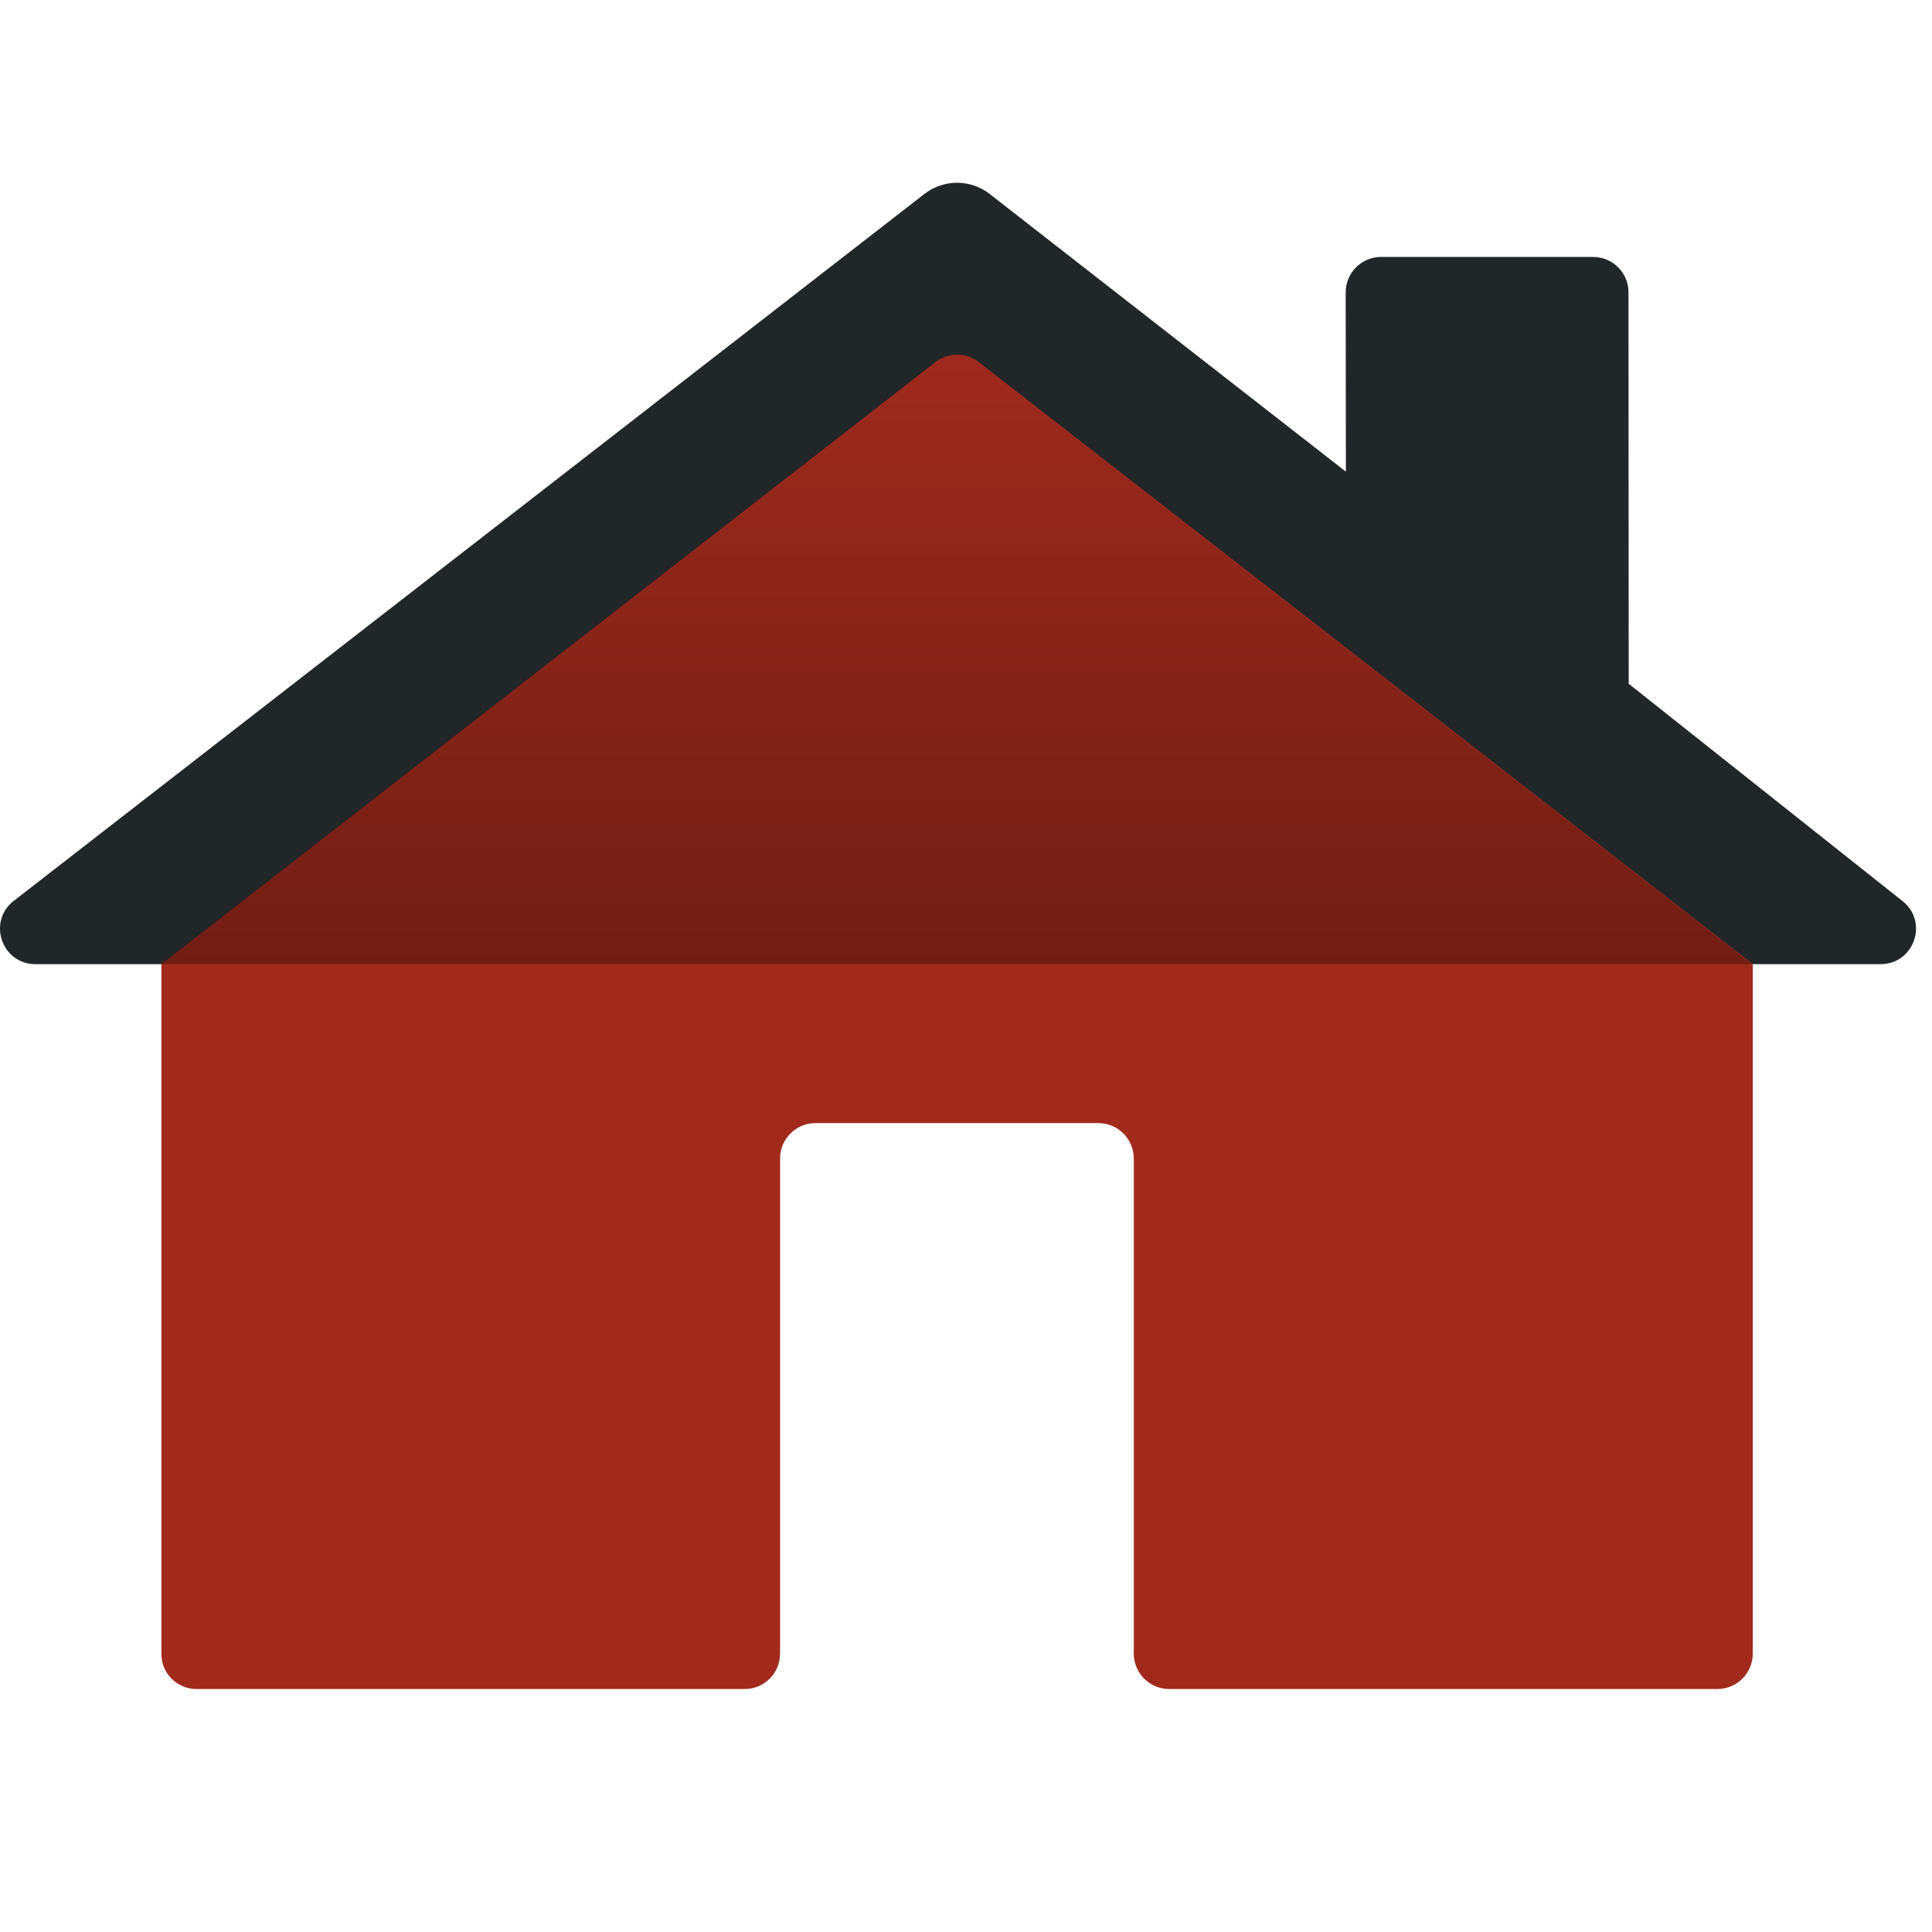 <?xml version="1.0" encoding="UTF-8"?>
<svg width="100px" height="100px" viewBox="0 0 185 150" version="1.1" xmlns="http://www.w3.org/2000/svg" xmlns:xlink="http://www.w3.org/1999/xlink">
    <title>Icon Lockup Resware</title>
    <defs>
        <linearGradient x1="50.002%" y1="-4.438%" x2="50.002%" y2="117.659%" id="linearGradient-1">
            <stop stop-color="#010101" stop-opacity="0" offset="0%"></stop>
            <stop stop-color="#010101" stop-opacity="0.044" offset="12.48%"></stop>
            <stop stop-color="#010101" stop-opacity="0.35" offset="100%"></stop>
        </linearGradient>
    </defs>
    <path d="M155.957,47.974 L155.937,10.484 C155.937,8.614 154.417,7.104 152.547,7.104 L132.247,7.104 C130.377,7.104 128.857,8.624 128.857,10.494 L128.877,27.664 L94.767,1.074 C92.937,-0.356 90.367,-0.356 88.527,1.064 L1.317,68.764 C-1.233,70.744 0.167,74.824 3.397,74.824 L180.077,74.824 C183.287,74.824 184.697,70.774 182.177,68.784 L155.957,47.974 Z" id="Path" fill="#212629"></path>
    <path d="M18.817,144.234 L71.307,144.234 C73.177,144.234 74.697,142.714 74.697,140.844 L74.697,93.434 C74.697,91.564 76.217,90.044 78.087,90.044 L105.177,90.044 C107.047,90.044 108.567,91.564 108.567,93.434 L108.567,140.844 C108.567,142.714 110.087,144.234 111.957,144.234 L164.447,144.234 C166.317,144.234 167.837,142.714 167.837,140.844 L167.837,74.814 L93.727,17.174 C92.507,16.224 90.797,16.224 89.567,17.174 L15.457,74.814 L15.457,140.844 C15.437,142.724 16.947,144.234 18.817,144.234 Z" id="Path" fill="#A12A1D"></path>
    <path d="M89.497,17.184 C32.387,61.634 15.387,74.824 15.387,74.824 L167.767,74.824 L93.657,17.184 C92.437,16.234 90.727,16.224 89.497,17.184 Z" id="Path" fill="url(#linearGradient-1)"></path>
</svg>
